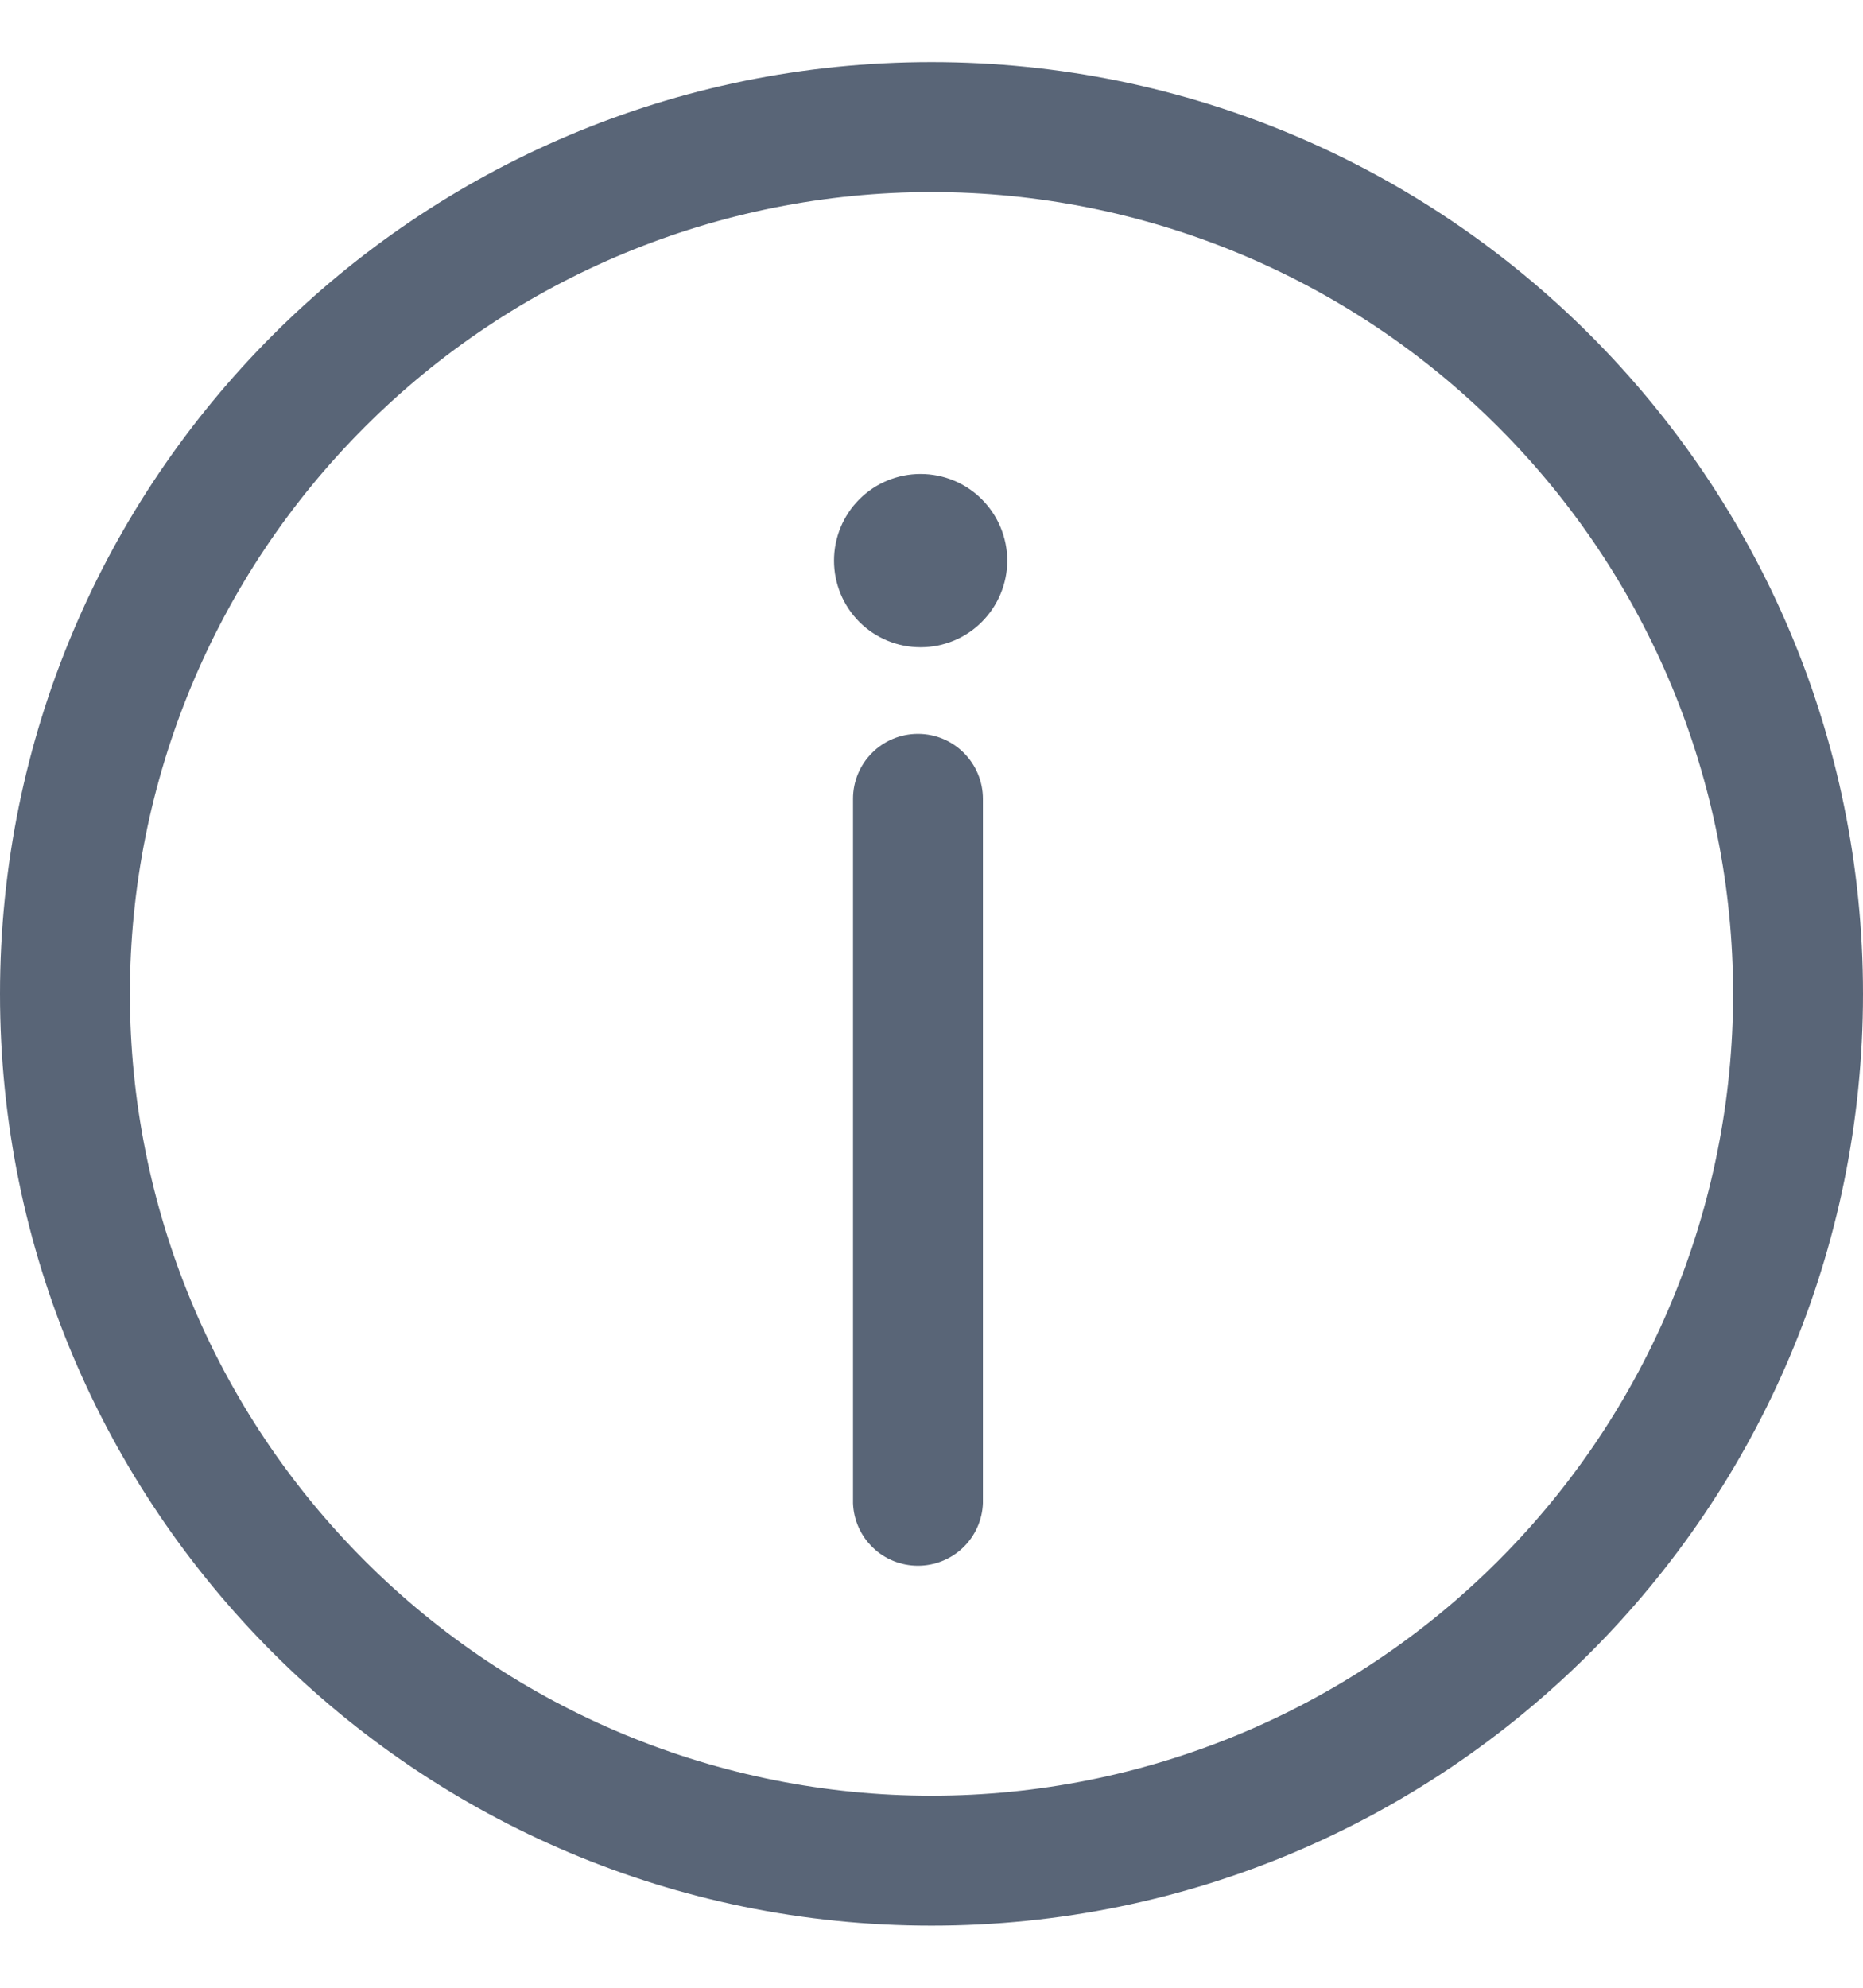 <svg xmlns="http://www.w3.org/2000/svg" width="15" height="16" viewBox="0 0 15 16" fill="none"><path d="M7.5 0.5C11.642 0.5 15 3.858 15 8C15 12.142 11.642 15.5 7.5 15.5C3.358 15.5 0 12.142 0 8C0 3.858 3.358 0.5 7.5 0.5ZM7.5 1.546C5.788 1.546 4.147 2.226 2.937 3.437C1.726 4.647 1.046 6.288 1.046 8C1.046 9.712 1.726 11.353 2.937 12.563C4.147 13.774 5.788 14.454 7.5 14.454C9.212 14.454 10.853 13.774 12.063 12.563C13.274 11.353 13.954 9.712 13.954 8C13.954 6.288 13.274 4.647 12.063 3.437C10.853 2.226 9.212 1.546 7.5 1.546ZM7.391 5.907C7.68 5.907 7.914 6.142 7.914 6.431V12.1C7.909 12.235 7.852 12.363 7.754 12.457C7.656 12.551 7.526 12.603 7.391 12.603C7.255 12.603 7.125 12.551 7.028 12.457C6.93 12.363 6.873 12.235 6.868 12.1V6.43C6.868 6.141 7.102 5.907 7.391 5.907ZM7.412 3.815C7.597 3.815 7.775 3.888 7.905 4.019C8.036 4.15 8.11 4.328 8.11 4.513C8.11 4.697 8.036 4.875 7.905 5.006C7.775 5.137 7.597 5.21 7.412 5.21C7.227 5.21 7.05 5.137 6.919 5.006C6.788 4.875 6.715 4.697 6.715 4.513C6.715 4.328 6.788 4.15 6.919 4.019C7.05 3.888 7.227 3.815 7.412 3.815Z" fill="#596577"></path></svg>